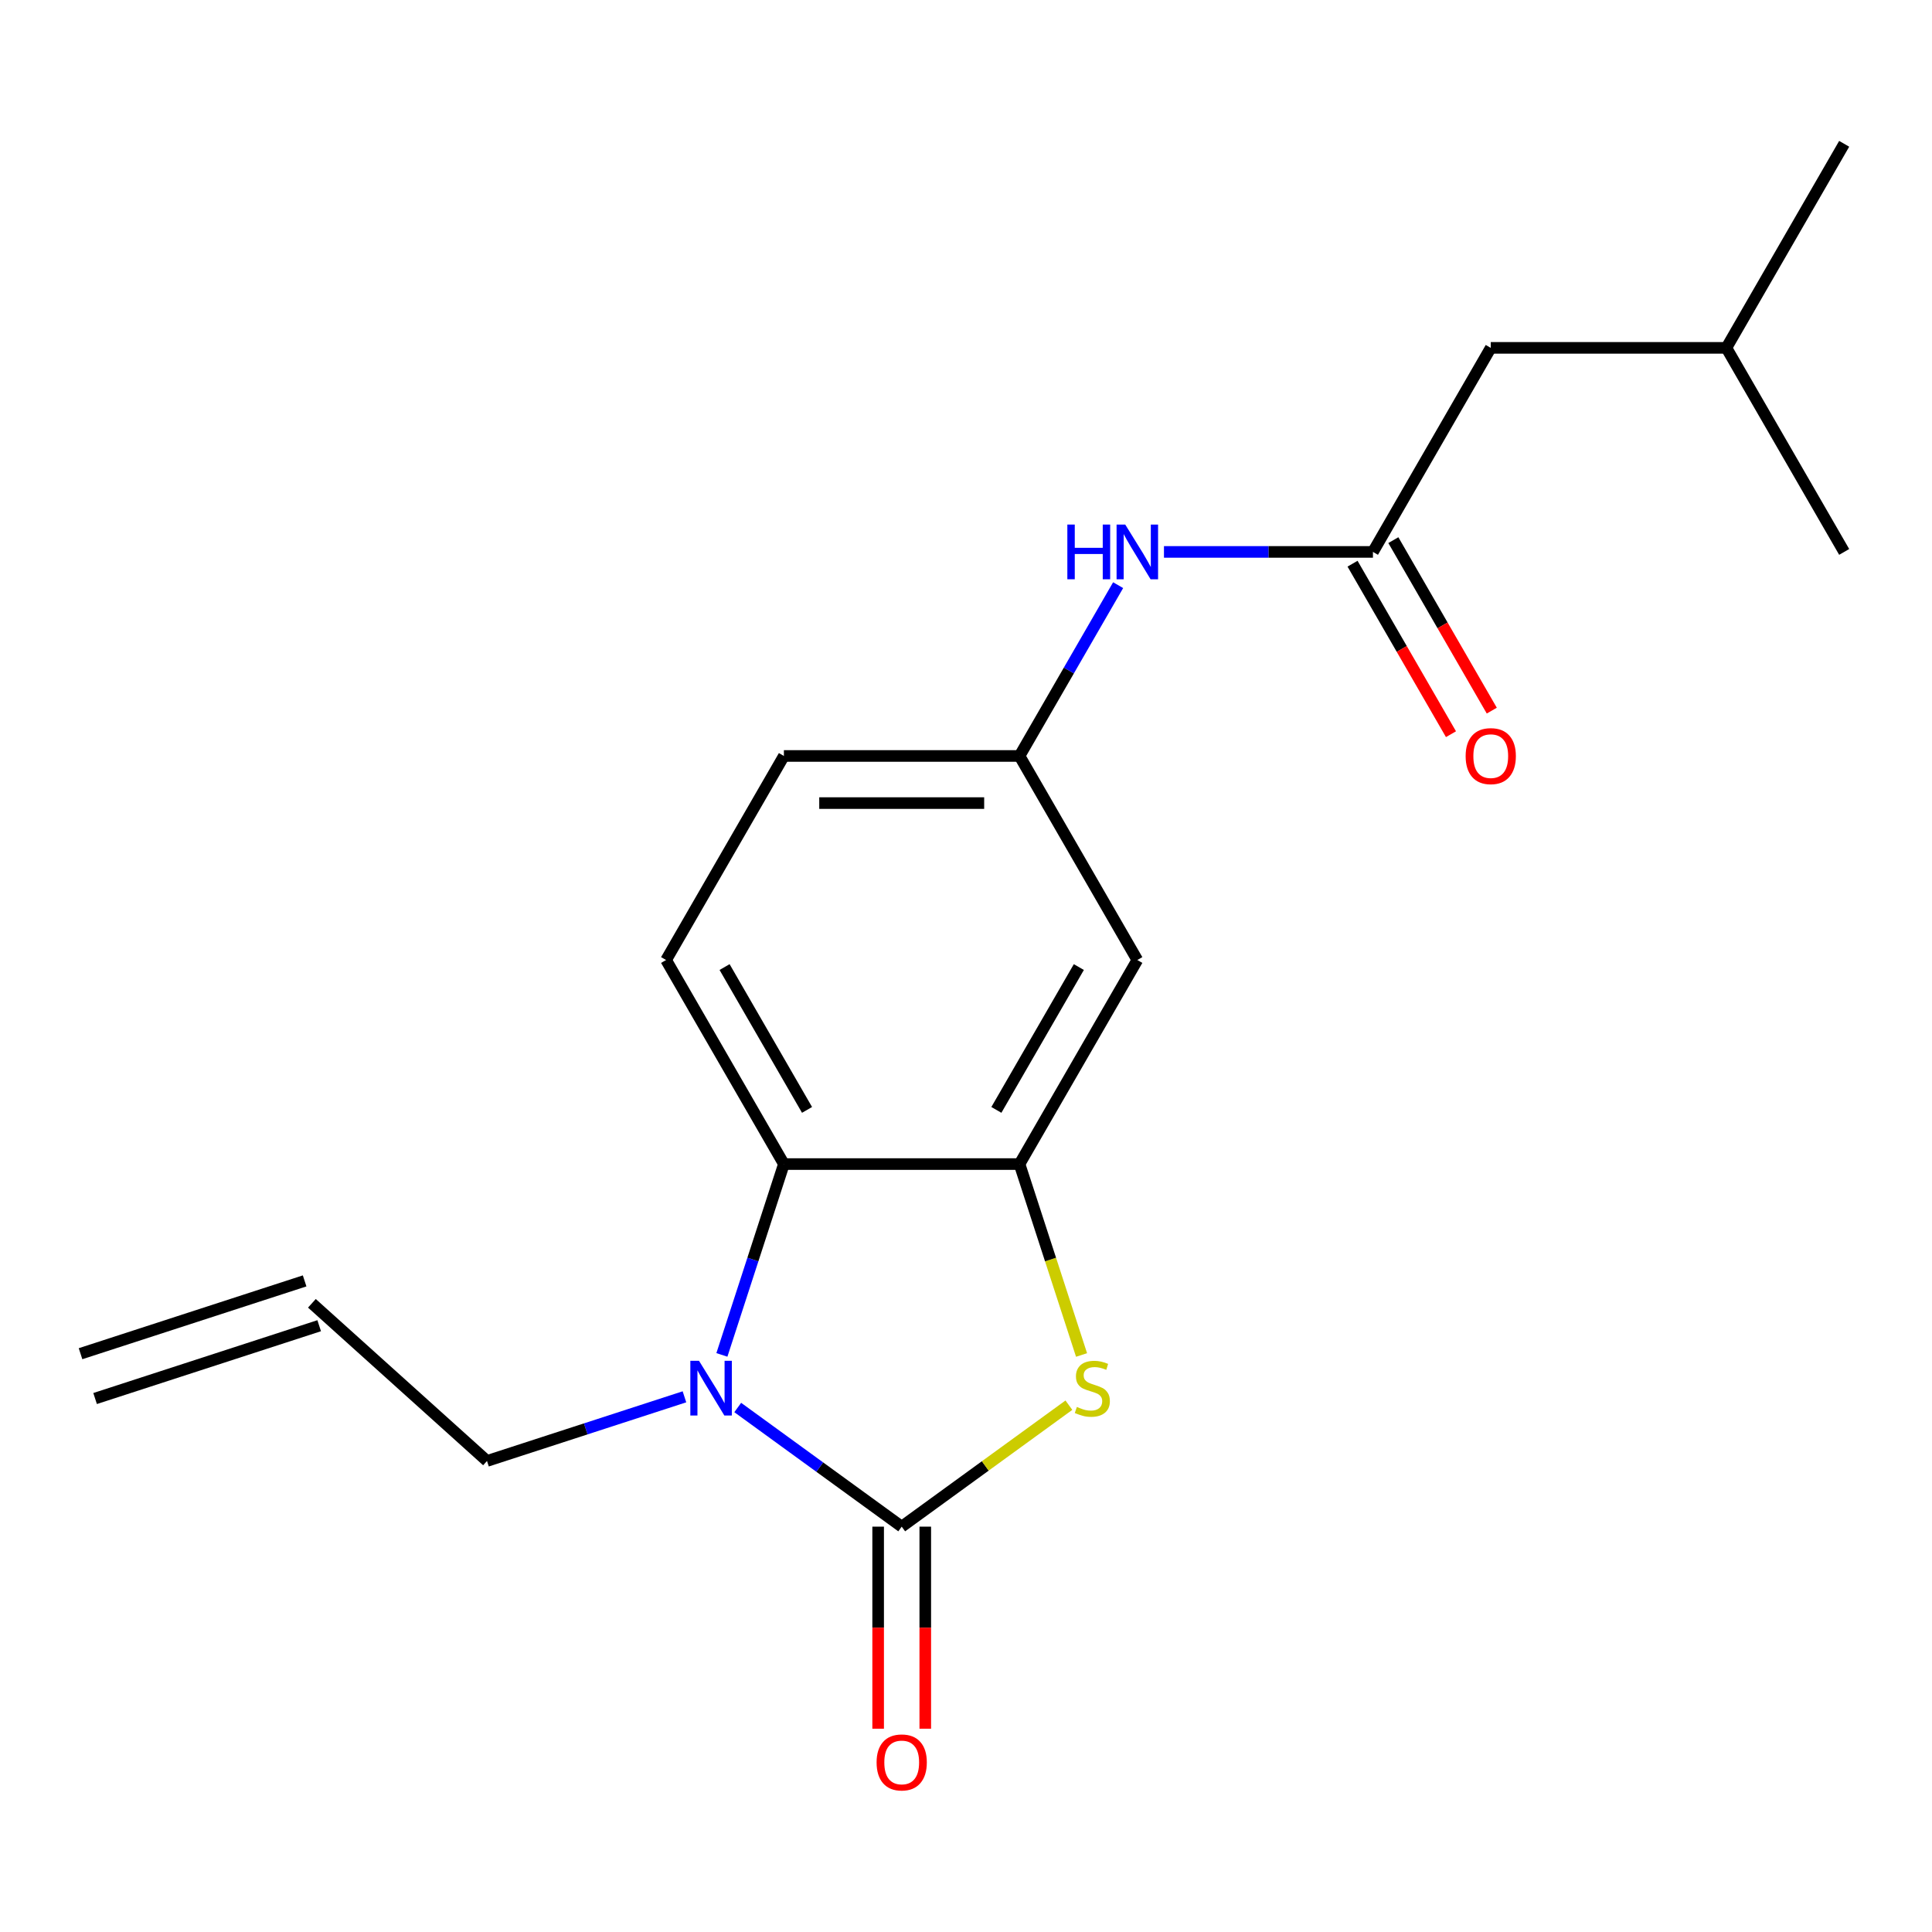 <?xml version='1.0' encoding='iso-8859-1'?>
<svg version='1.1' baseProfile='full'
              xmlns='http://www.w3.org/2000/svg'
                      xmlns:rdkit='http://www.rdkit.org/xml'
                      xmlns:xlink='http://www.w3.org/1999/xlink'
                  xml:space='preserve'
width='1000px' height='1000px' viewBox='0 0 1000 1000'>
<!-- END OF HEADER -->
<rect style='opacity:1.0;fill:#FFFFFF;stroke:none' width='1000' height='1000' x='0' y='0'> </rect>
<path class='bond-0' d='M 466.723,790.19 L 424.285,759.357' style='fill:none;fill-rule:evenodd;stroke:#000000;stroke-width:6px;stroke-linecap:butt;stroke-linejoin:miter;stroke-opacity:1' />
<path class='bond-0' d='M 424.285,759.357 L 381.848,728.525' style='fill:none;fill-rule:evenodd;stroke:#0000FF;stroke-width:6px;stroke-linecap:butt;stroke-linejoin:miter;stroke-opacity:1' />
<path class='bond-1' d='M 466.723,790.19 L 509.991,758.754' style='fill:none;fill-rule:evenodd;stroke:#000000;stroke-width:6px;stroke-linecap:butt;stroke-linejoin:miter;stroke-opacity:1' />
<path class='bond-1' d='M 509.991,758.754 L 553.258,727.318' style='fill:none;fill-rule:evenodd;stroke:#CCCC00;stroke-width:6px;stroke-linecap:butt;stroke-linejoin:miter;stroke-opacity:1' />
<path class='bond-8' d='M 454.527,790.19 L 454.527,842.483' style='fill:none;fill-rule:evenodd;stroke:#000000;stroke-width:6px;stroke-linecap:butt;stroke-linejoin:miter;stroke-opacity:1' />
<path class='bond-8' d='M 454.527,842.483 L 454.527,894.777' style='fill:none;fill-rule:evenodd;stroke:#FF0000;stroke-width:6px;stroke-linecap:butt;stroke-linejoin:miter;stroke-opacity:1' />
<path class='bond-8' d='M 478.918,790.19 L 478.918,842.483' style='fill:none;fill-rule:evenodd;stroke:#000000;stroke-width:6px;stroke-linecap:butt;stroke-linejoin:miter;stroke-opacity:1' />
<path class='bond-8' d='M 478.918,842.483 L 478.918,894.777' style='fill:none;fill-rule:evenodd;stroke:#FF0000;stroke-width:6px;stroke-linecap:butt;stroke-linejoin:miter;stroke-opacity:1' />
<path class='bond-3' d='M 373.65,701.297 L 389.698,651.908' style='fill:none;fill-rule:evenodd;stroke:#0000FF;stroke-width:6px;stroke-linecap:butt;stroke-linejoin:miter;stroke-opacity:1' />
<path class='bond-3' d='M 389.698,651.908 L 405.745,602.52' style='fill:none;fill-rule:evenodd;stroke:#000000;stroke-width:6px;stroke-linecap:butt;stroke-linejoin:miter;stroke-opacity:1' />
<path class='bond-12' d='M 354.27,722.987 L 303.171,739.59' style='fill:none;fill-rule:evenodd;stroke:#0000FF;stroke-width:6px;stroke-linecap:butt;stroke-linejoin:miter;stroke-opacity:1' />
<path class='bond-12' d='M 303.171,739.59 L 252.072,756.193' style='fill:none;fill-rule:evenodd;stroke:#000000;stroke-width:6px;stroke-linecap:butt;stroke-linejoin:miter;stroke-opacity:1' />
<path class='bond-2' d='M 559.809,701.337 L 543.755,651.928' style='fill:none;fill-rule:evenodd;stroke:#CCCC00;stroke-width:6px;stroke-linecap:butt;stroke-linejoin:miter;stroke-opacity:1' />
<path class='bond-2' d='M 543.755,651.928 L 527.701,602.52' style='fill:none;fill-rule:evenodd;stroke:#000000;stroke-width:6px;stroke-linecap:butt;stroke-linejoin:miter;stroke-opacity:1' />
<path class='bond-5' d='M 527.701,602.52 L 588.679,496.903' style='fill:none;fill-rule:evenodd;stroke:#000000;stroke-width:6px;stroke-linecap:butt;stroke-linejoin:miter;stroke-opacity:1' />
<path class='bond-5' d='M 515.724,574.482 L 558.409,500.55' style='fill:none;fill-rule:evenodd;stroke:#000000;stroke-width:6px;stroke-linecap:butt;stroke-linejoin:miter;stroke-opacity:1' />
<path class='bond-19' d='M 527.701,602.52 L 405.745,602.52' style='fill:none;fill-rule:evenodd;stroke:#000000;stroke-width:6px;stroke-linecap:butt;stroke-linejoin:miter;stroke-opacity:1' />
<path class='bond-6' d='M 405.745,602.52 L 344.767,496.903' style='fill:none;fill-rule:evenodd;stroke:#000000;stroke-width:6px;stroke-linecap:butt;stroke-linejoin:miter;stroke-opacity:1' />
<path class='bond-6' d='M 417.722,574.482 L 375.037,500.55' style='fill:none;fill-rule:evenodd;stroke:#000000;stroke-width:6px;stroke-linecap:butt;stroke-linejoin:miter;stroke-opacity:1' />
<path class='bond-4' d='M 710.634,285.67 L 656.551,285.67' style='fill:none;fill-rule:evenodd;stroke:#000000;stroke-width:6px;stroke-linecap:butt;stroke-linejoin:miter;stroke-opacity:1' />
<path class='bond-4' d='M 656.551,285.67 L 602.467,285.67' style='fill:none;fill-rule:evenodd;stroke:#0000FF;stroke-width:6px;stroke-linecap:butt;stroke-linejoin:miter;stroke-opacity:1' />
<path class='bond-10' d='M 700.072,291.767 L 725.547,335.891' style='fill:none;fill-rule:evenodd;stroke:#000000;stroke-width:6px;stroke-linecap:butt;stroke-linejoin:miter;stroke-opacity:1' />
<path class='bond-10' d='M 725.547,335.891 L 751.022,380.015' style='fill:none;fill-rule:evenodd;stroke:#FF0000;stroke-width:6px;stroke-linecap:butt;stroke-linejoin:miter;stroke-opacity:1' />
<path class='bond-10' d='M 721.196,279.572 L 746.671,323.696' style='fill:none;fill-rule:evenodd;stroke:#000000;stroke-width:6px;stroke-linecap:butt;stroke-linejoin:miter;stroke-opacity:1' />
<path class='bond-10' d='M 746.671,323.696 L 772.146,367.82' style='fill:none;fill-rule:evenodd;stroke:#FF0000;stroke-width:6px;stroke-linecap:butt;stroke-linejoin:miter;stroke-opacity:1' />
<path class='bond-13' d='M 710.634,285.67 L 771.612,180.053' style='fill:none;fill-rule:evenodd;stroke:#000000;stroke-width:6px;stroke-linecap:butt;stroke-linejoin:miter;stroke-opacity:1' />
<path class='bond-9' d='M 588.679,496.903 L 527.701,391.286' style='fill:none;fill-rule:evenodd;stroke:#000000;stroke-width:6px;stroke-linecap:butt;stroke-linejoin:miter;stroke-opacity:1' />
<path class='bond-15' d='M 344.767,496.903 L 405.745,391.286' style='fill:none;fill-rule:evenodd;stroke:#000000;stroke-width:6px;stroke-linecap:butt;stroke-linejoin:miter;stroke-opacity:1' />
<path class='bond-7' d='M 578.743,302.878 L 553.222,347.082' style='fill:none;fill-rule:evenodd;stroke:#0000FF;stroke-width:6px;stroke-linecap:butt;stroke-linejoin:miter;stroke-opacity:1' />
<path class='bond-7' d='M 553.222,347.082 L 527.701,391.286' style='fill:none;fill-rule:evenodd;stroke:#000000;stroke-width:6px;stroke-linecap:butt;stroke-linejoin:miter;stroke-opacity:1' />
<path class='bond-20' d='M 527.701,391.286 L 405.745,391.286' style='fill:none;fill-rule:evenodd;stroke:#000000;stroke-width:6px;stroke-linecap:butt;stroke-linejoin:miter;stroke-opacity:1' />
<path class='bond-20' d='M 509.407,415.677 L 424.038,415.677' style='fill:none;fill-rule:evenodd;stroke:#000000;stroke-width:6px;stroke-linecap:butt;stroke-linejoin:miter;stroke-opacity:1' />
<path class='bond-11' d='M 161.441,674.588 L 252.072,756.193' style='fill:none;fill-rule:evenodd;stroke:#000000;stroke-width:6px;stroke-linecap:butt;stroke-linejoin:miter;stroke-opacity:1' />
<path class='bond-14' d='M 157.673,662.99 L 41.686,700.676' style='fill:none;fill-rule:evenodd;stroke:#000000;stroke-width:6px;stroke-linecap:butt;stroke-linejoin:miter;stroke-opacity:1' />
<path class='bond-14' d='M 165.21,686.187 L 49.223,723.873' style='fill:none;fill-rule:evenodd;stroke:#000000;stroke-width:6px;stroke-linecap:butt;stroke-linejoin:miter;stroke-opacity:1' />
<path class='bond-16' d='M 771.612,180.053 L 893.568,180.053' style='fill:none;fill-rule:evenodd;stroke:#000000;stroke-width:6px;stroke-linecap:butt;stroke-linejoin:miter;stroke-opacity:1' />
<path class='bond-17' d='M 893.568,180.053 L 954.545,74.436' style='fill:none;fill-rule:evenodd;stroke:#000000;stroke-width:6px;stroke-linecap:butt;stroke-linejoin:miter;stroke-opacity:1' />
<path class='bond-18' d='M 893.568,180.053 L 954.545,285.67' style='fill:none;fill-rule:evenodd;stroke:#000000;stroke-width:6px;stroke-linecap:butt;stroke-linejoin:miter;stroke-opacity:1' />
<path  class='atom-1' d='M 361.799 704.346
L 371.079 719.346
Q 371.999 720.826, 373.479 723.506
Q 374.959 726.186, 375.039 726.346
L 375.039 704.346
L 378.799 704.346
L 378.799 732.666
L 374.919 732.666
L 364.959 716.266
Q 363.799 714.346, 362.559 712.146
Q 361.359 709.946, 360.999 709.266
L 360.999 732.666
L 357.319 732.666
L 357.319 704.346
L 361.799 704.346
' fill='#0000FF'/>
<path  class='atom-2' d='M 557.387 728.226
Q 557.707 728.346, 559.027 728.906
Q 560.347 729.466, 561.787 729.826
Q 563.267 730.146, 564.707 730.146
Q 567.387 730.146, 568.947 728.866
Q 570.507 727.546, 570.507 725.266
Q 570.507 723.706, 569.707 722.746
Q 568.947 721.786, 567.747 721.266
Q 566.547 720.746, 564.547 720.146
Q 562.027 719.386, 560.507 718.666
Q 559.027 717.946, 557.947 716.426
Q 556.907 714.906, 556.907 712.346
Q 556.907 708.786, 559.307 706.586
Q 561.747 704.386, 566.547 704.386
Q 569.827 704.386, 573.547 705.946
L 572.627 709.026
Q 569.227 707.626, 566.667 707.626
Q 563.907 707.626, 562.387 708.786
Q 560.867 709.906, 560.907 711.866
Q 560.907 713.386, 561.667 714.306
Q 562.467 715.226, 563.587 715.746
Q 564.747 716.266, 566.667 716.866
Q 569.227 717.666, 570.747 718.466
Q 572.267 719.266, 573.347 720.906
Q 574.467 722.506, 574.467 725.266
Q 574.467 729.186, 571.827 731.306
Q 569.227 733.386, 564.867 733.386
Q 562.347 733.386, 560.427 732.826
Q 558.547 732.306, 556.307 731.386
L 557.387 728.226
' fill='#CCCC00'/>
<path  class='atom-8' d='M 552.459 271.51
L 556.299 271.51
L 556.299 283.55
L 570.779 283.55
L 570.779 271.51
L 574.619 271.51
L 574.619 299.83
L 570.779 299.83
L 570.779 286.75
L 556.299 286.75
L 556.299 299.83
L 552.459 299.83
L 552.459 271.51
' fill='#0000FF'/>
<path  class='atom-8' d='M 582.419 271.51
L 591.699 286.51
Q 592.619 287.99, 594.099 290.67
Q 595.579 293.35, 595.659 293.51
L 595.659 271.51
L 599.419 271.51
L 599.419 299.83
L 595.539 299.83
L 585.579 283.43
Q 584.419 281.51, 583.179 279.31
Q 581.979 277.11, 581.619 276.43
L 581.619 299.83
L 577.939 299.83
L 577.939 271.51
L 582.419 271.51
' fill='#0000FF'/>
<path  class='atom-9' d='M 453.723 912.226
Q 453.723 905.426, 457.083 901.626
Q 460.443 897.826, 466.723 897.826
Q 473.003 897.826, 476.363 901.626
Q 479.723 905.426, 479.723 912.226
Q 479.723 919.106, 476.323 923.026
Q 472.923 926.906, 466.723 926.906
Q 460.483 926.906, 457.083 923.026
Q 453.723 919.146, 453.723 912.226
M 466.723 923.706
Q 471.043 923.706, 473.363 920.826
Q 475.723 917.906, 475.723 912.226
Q 475.723 906.666, 473.363 903.866
Q 471.043 901.026, 466.723 901.026
Q 462.403 901.026, 460.043 903.826
Q 457.723 906.626, 457.723 912.226
Q 457.723 917.946, 460.043 920.826
Q 462.403 923.706, 466.723 923.706
' fill='#FF0000'/>
<path  class='atom-11' d='M 758.612 391.366
Q 758.612 384.566, 761.972 380.766
Q 765.332 376.966, 771.612 376.966
Q 777.892 376.966, 781.252 380.766
Q 784.612 384.566, 784.612 391.366
Q 784.612 398.246, 781.212 402.166
Q 777.812 406.046, 771.612 406.046
Q 765.372 406.046, 761.972 402.166
Q 758.612 398.286, 758.612 391.366
M 771.612 402.846
Q 775.932 402.846, 778.252 399.966
Q 780.612 397.046, 780.612 391.366
Q 780.612 385.806, 778.252 383.006
Q 775.932 380.166, 771.612 380.166
Q 767.292 380.166, 764.932 382.966
Q 762.612 385.766, 762.612 391.366
Q 762.612 397.086, 764.932 399.966
Q 767.292 402.846, 771.612 402.846
' fill='#FF0000'/>
</svg>
